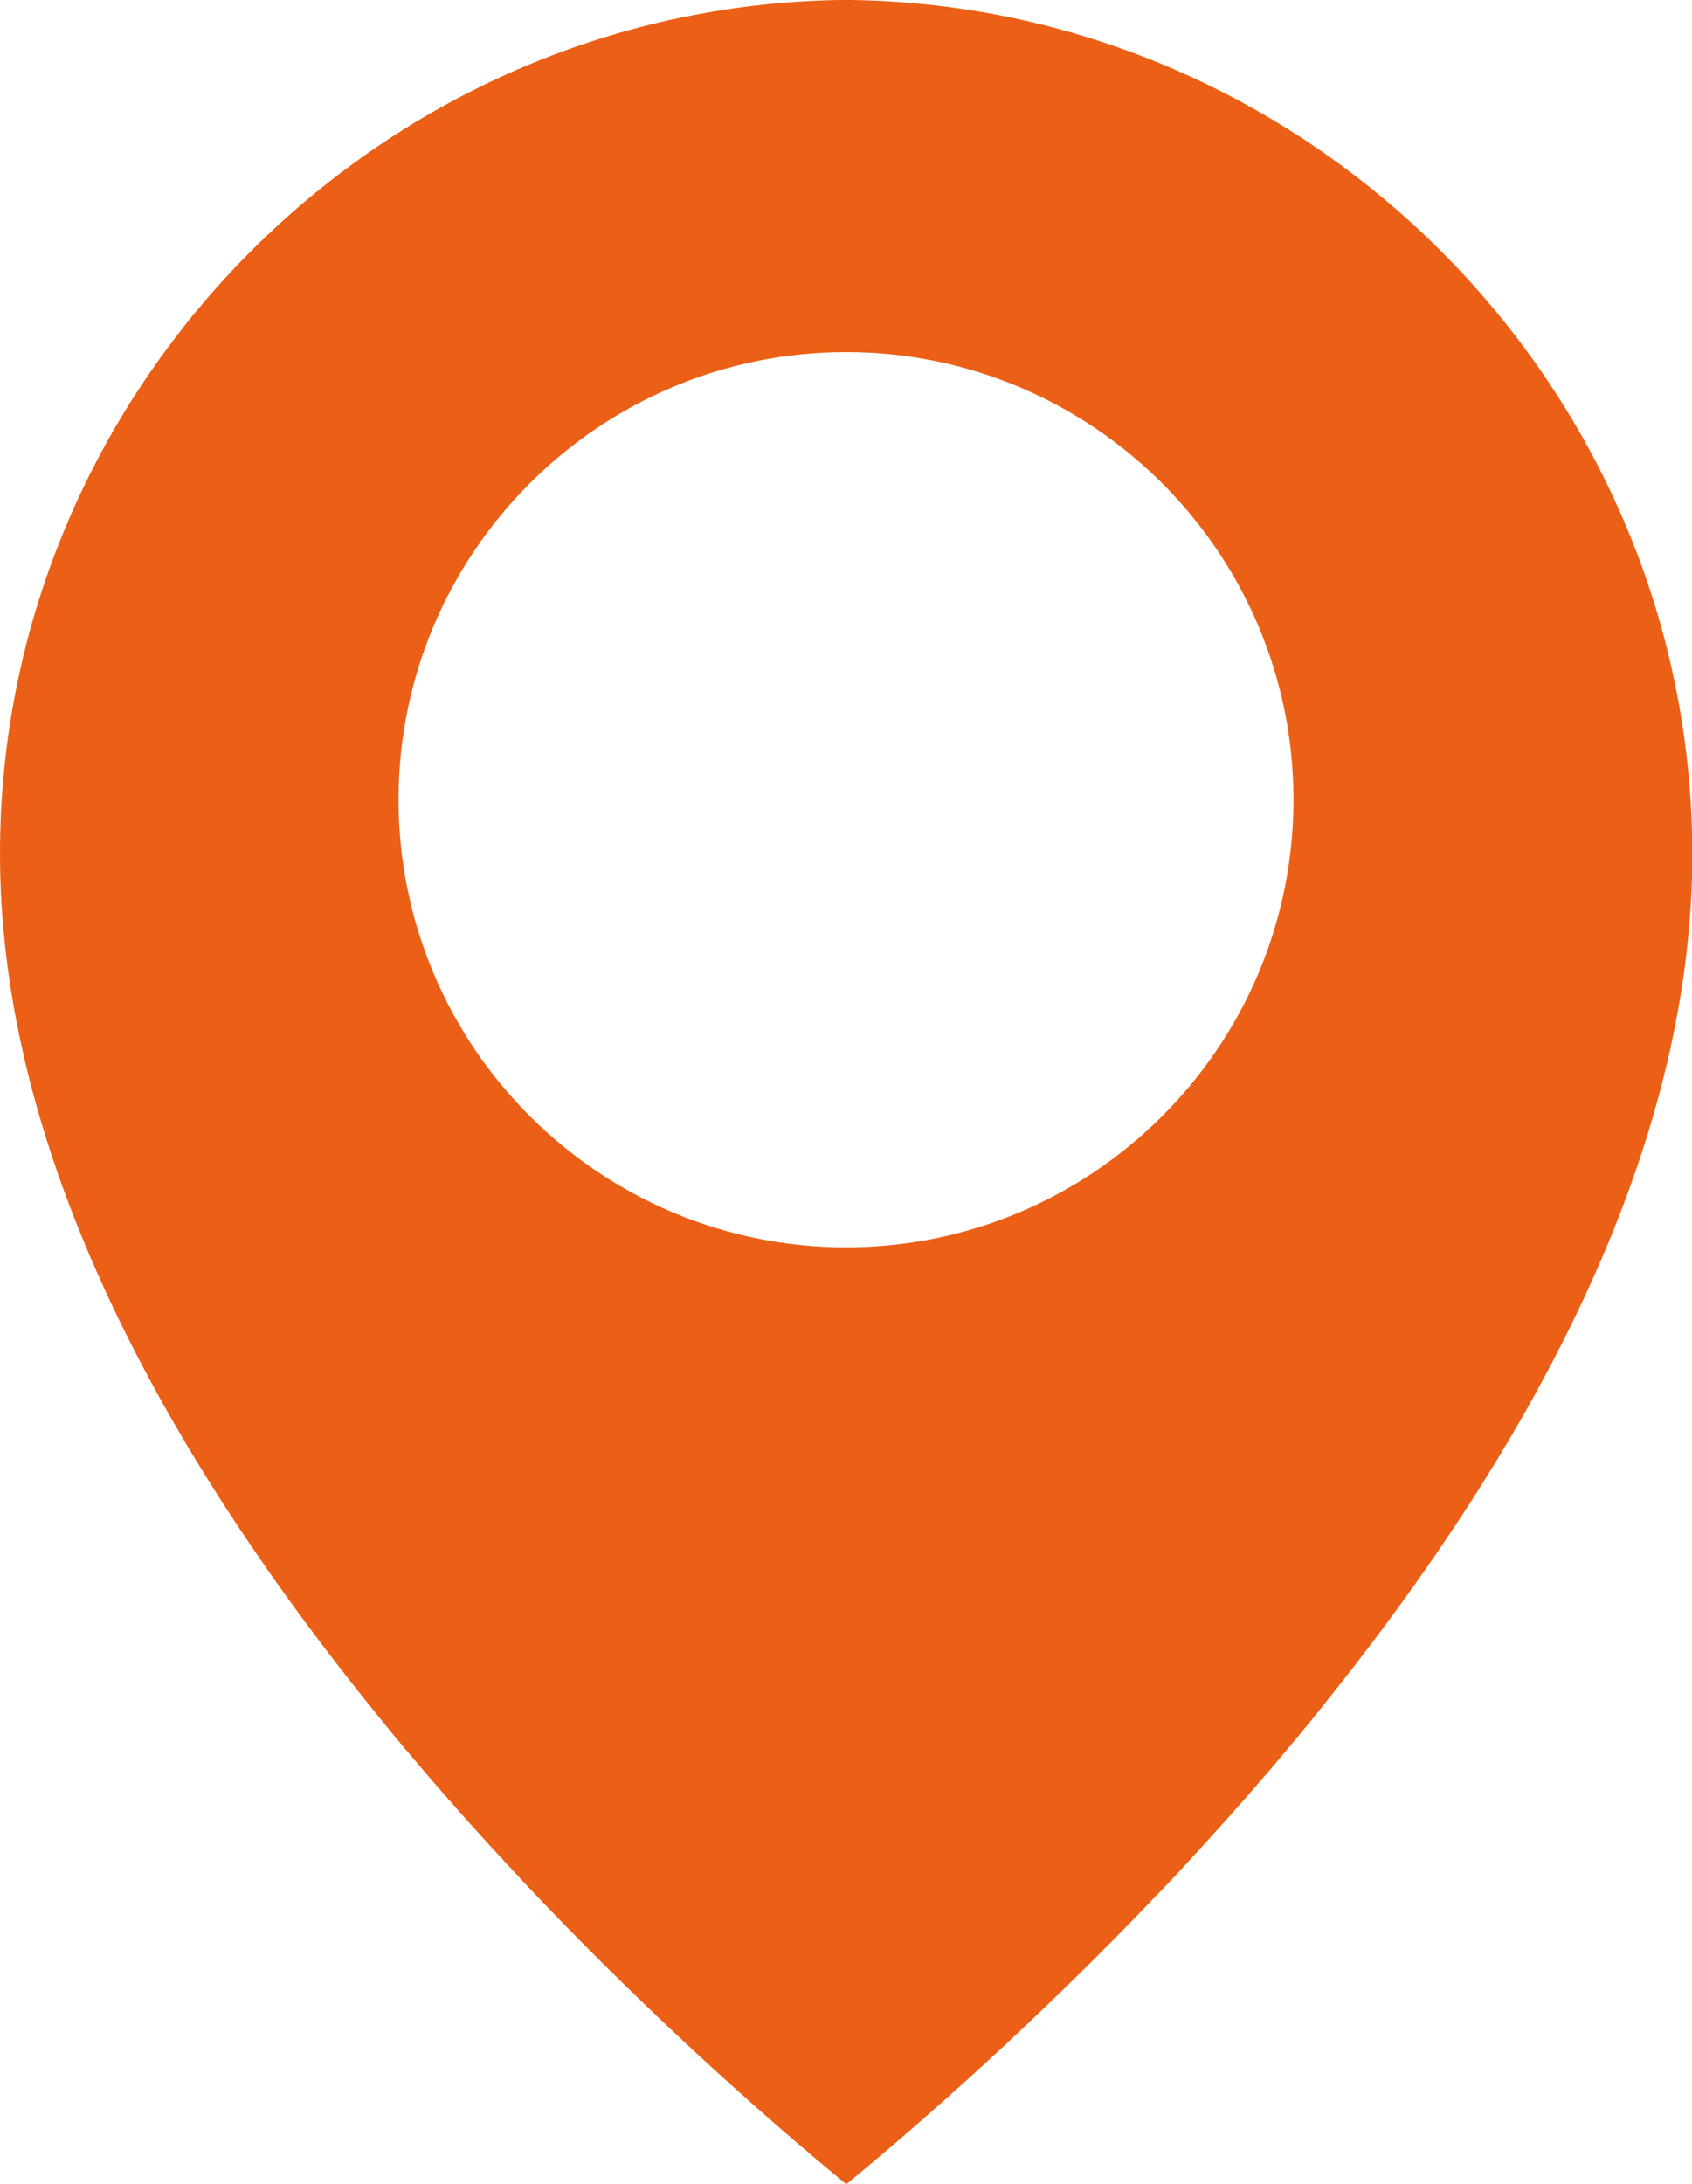 <?xml version="1.0" encoding="UTF-8"?>
<svg id="_레이어_2" data-name="레이어 2" xmlns="http://www.w3.org/2000/svg" viewBox="0 0 55.28 71.33">
  <defs>
    <style>
      .cls-1 {
        fill: #eb6016;
      }
    </style>
  </defs>
  <g id="_레이어_1-2" data-name="레이어 1">
    <path class="cls-1" d="M27.84,0h-.28s-.12,0-.12,0C12.31.24,0,12.75,0,27.88c0,8.43,3.99,17.69,11.84,27.53.44.55.89,1.11,1.36,1.67.02.03.04.05.07.08.88,1.05,1.81,2.11,2.78,3.17.38.41.76.82,1.15,1.24.12.12.23.24.35.37,4.04,4.24,7.81,7.52,10.1,9.4,2.3-1.89,6.1-5.2,10.18-9.48.09-.09.18-.19.27-.28.42-.44.83-.89,1.23-1.33.93-1.02,1.84-2.05,2.69-3.07.03-.04.06-.08.1-.12.47-.56.92-1.11,1.36-1.67,7.84-9.83,11.81-19.07,11.81-27.5C55.28,12.75,42.97.24,27.84,0ZM27.64,40.74c-8.06,0-14.62-6.56-14.62-14.62s6.56-14.62,14.62-14.62,14.62,6.56,14.62,14.62-6.56,14.62-14.62,14.62Z"/>
  </g>
</svg>